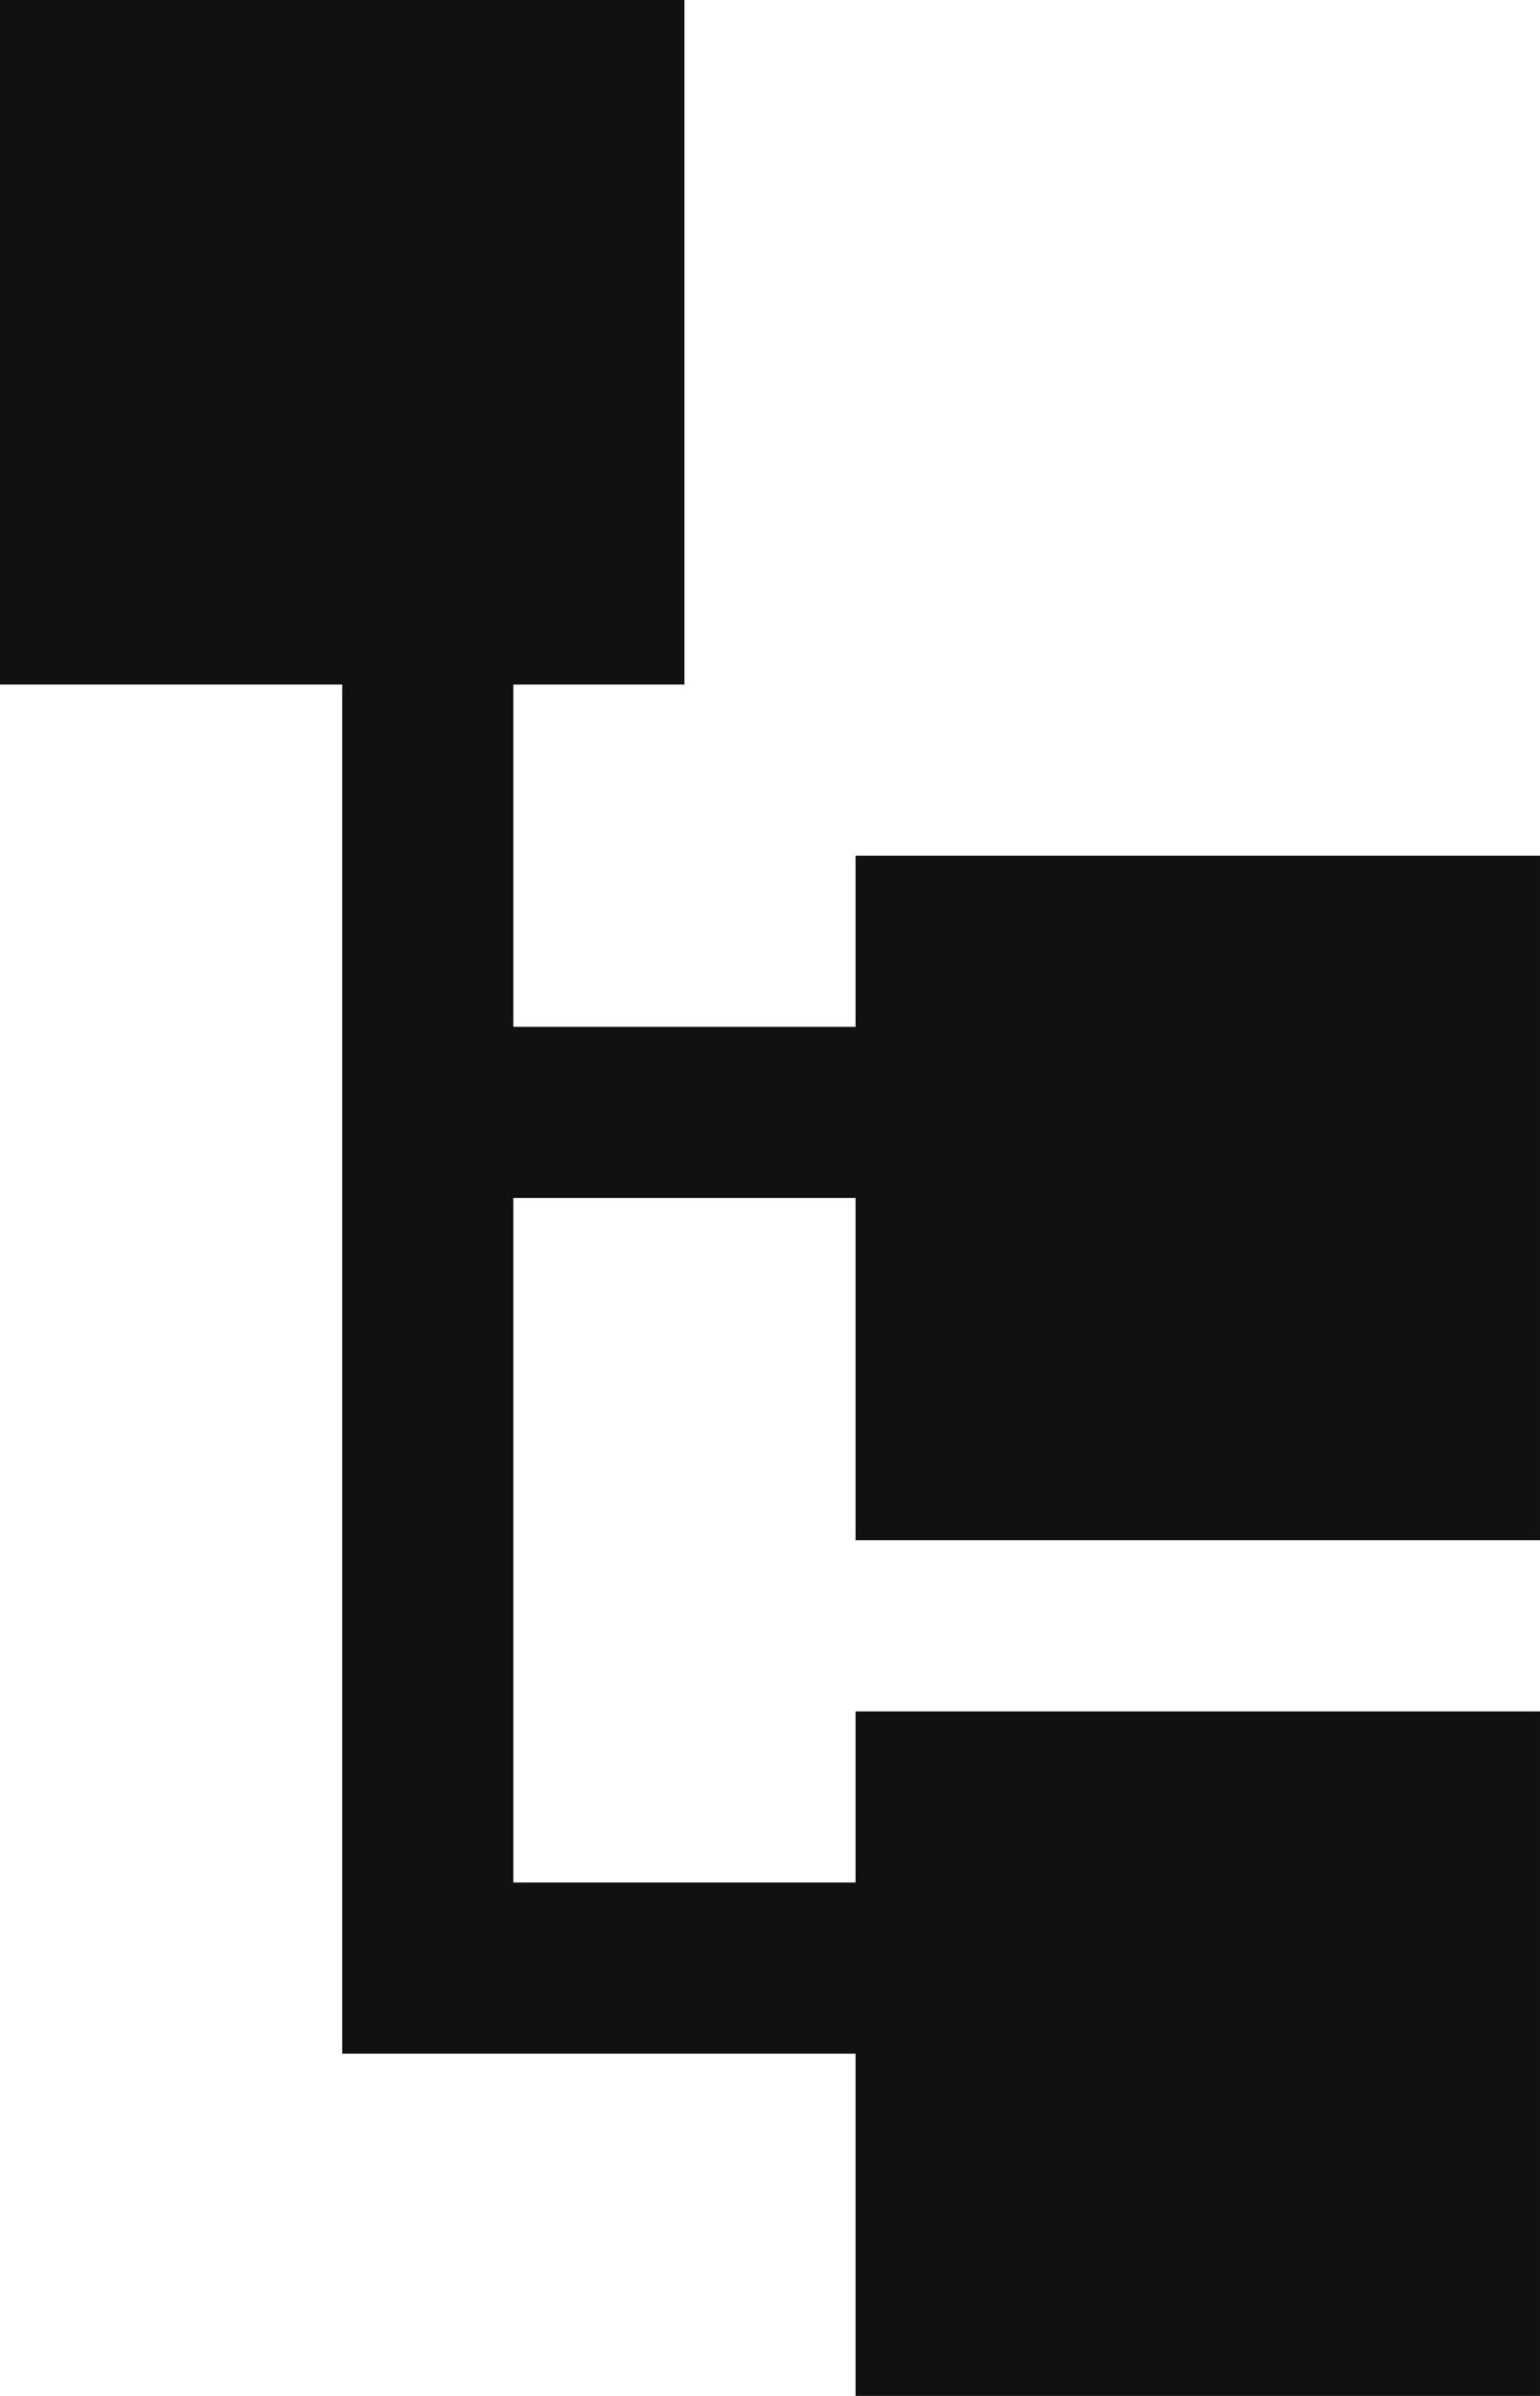 <svg version="1.1" id="Layer_1" xmlns="http://www.w3.org/2000/svg" xmlns:xlink="http://www.w3.org/1999/xlink" x="0px" y="0px"
	 viewBox="0 0 18 28" style="enable-background:new 0 0 18 28;" xml:space="preserve">
	 <defs>
	   <style>
			<!-- @media (prefers-color-scheme:light) { -->
				.st0 {
					fill: #111;
				}
			<!-- } -->
			@media (prefers-color-scheme:dark) {
				.st0 {
					fill: #eee;
				}
			}
		</style>
	</defs>
	<title>indybay category</title>
	<path class="st0" d="M10,18v-4H6v8h4v-2h8v8h-8v-4H4V8H0V0h8v8H6v4h4v-2h8v8H10z"/>
</svg>
